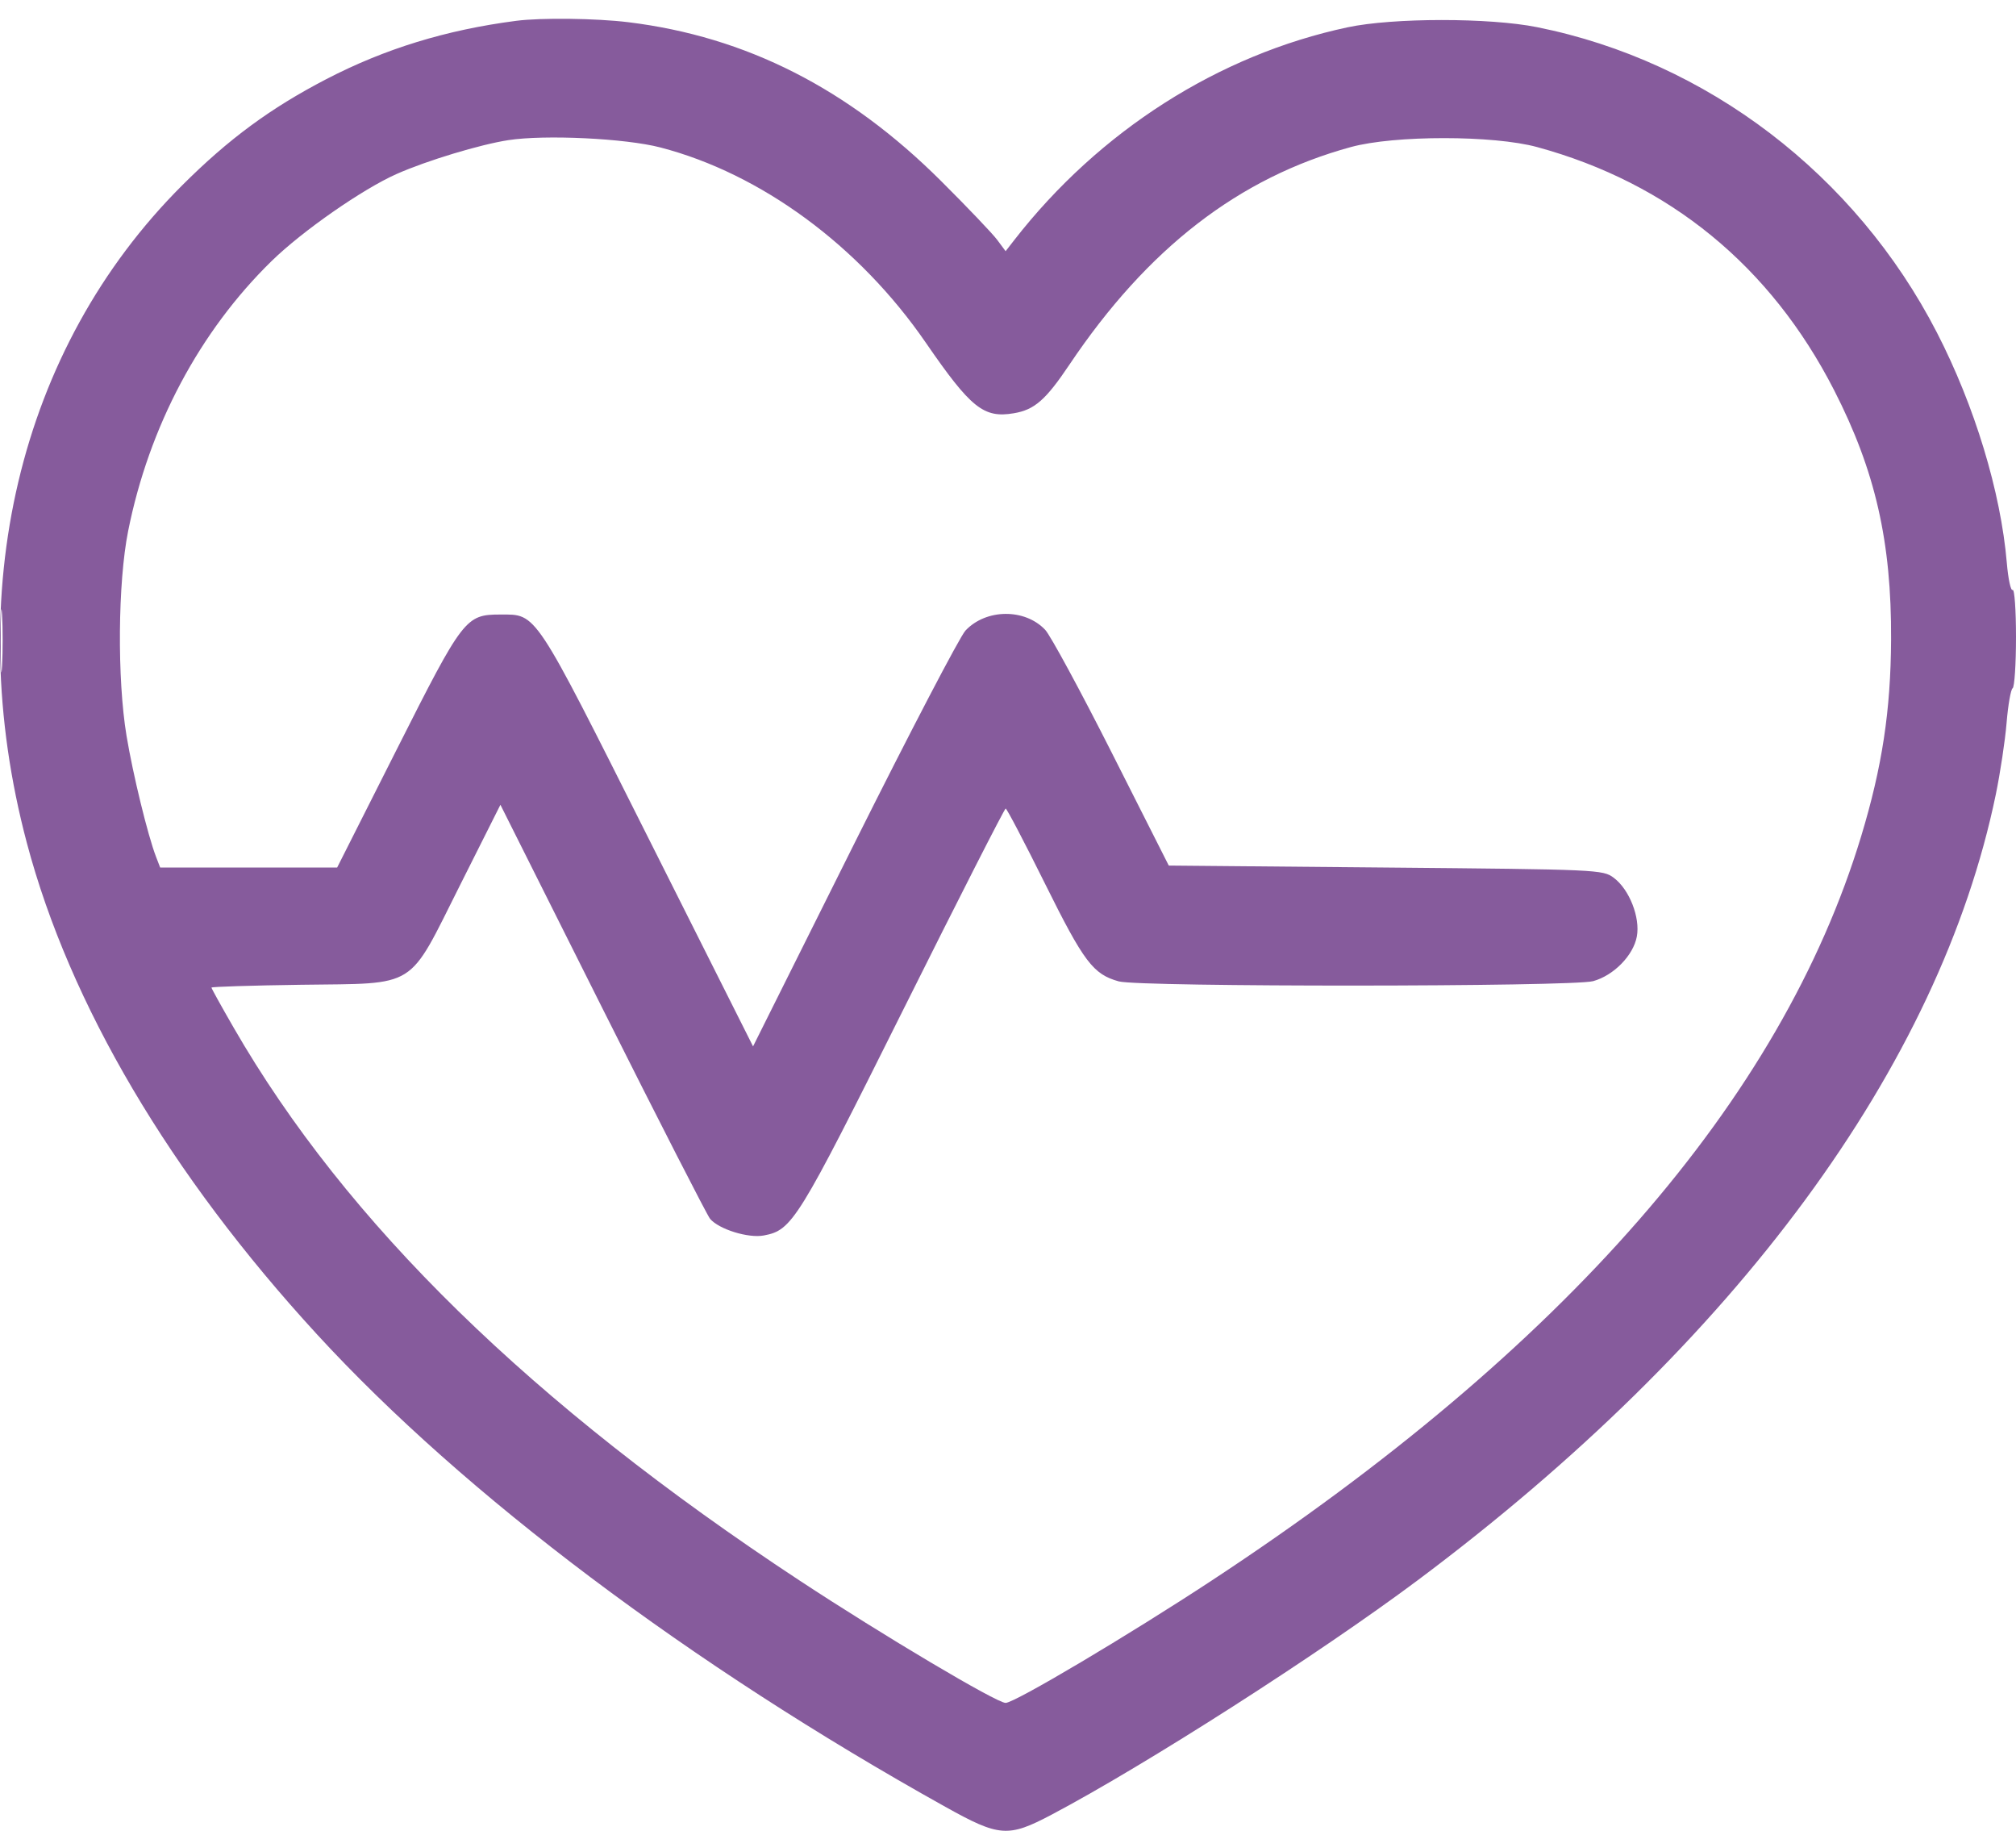 <svg width="76" height="69" viewBox="0 0 76 69" fill="none" xmlns="http://www.w3.org/2000/svg">
<path fill-rule="evenodd" clip-rule="evenodd" d="M19.458 0.785C16.82 1.127 14.509 1.837 12.299 2.984C10.193 4.078 8.617 5.239 6.867 6.986C0.698 13.146 -1.482 22.37 1.011 31.765C2.627 37.855 6.408 44.259 11.951 50.291C17.514 56.345 26.01 62.732 35.636 68.096C37.675 69.233 38.004 69.257 39.639 68.395C43.18 66.526 49.732 62.332 53.446 59.557C65.465 50.575 73.121 40.172 75.237 29.95C75.405 29.137 75.589 27.92 75.645 27.245C75.701 26.57 75.804 25.982 75.873 25.939C75.943 25.896 76 25.027 76 24.008C76 22.989 75.943 22.191 75.873 22.234C75.803 22.277 75.705 21.819 75.654 21.215C75.427 18.54 74.443 15.299 73.017 12.531C69.951 6.582 64.352 2.307 57.945 1.024C56.146 0.663 52.511 0.666 50.804 1.029C45.944 2.062 41.441 4.933 38.243 9.039L37.91 9.467L37.592 9.039C37.417 8.804 36.467 7.808 35.48 6.825C31.98 3.337 28.127 1.381 23.686 0.837C22.481 0.689 20.394 0.663 19.458 0.785ZM19.162 5.282C18.094 5.447 16.093 6.052 14.957 6.555C13.676 7.121 11.399 8.706 10.242 9.836C7.524 12.49 5.619 16.072 4.831 20.013C4.442 21.954 4.414 25.585 4.77 27.731C5.011 29.184 5.571 31.482 5.881 32.288L6.038 32.696H9.374H12.71L14.973 28.213C17.461 23.282 17.554 23.161 18.865 23.161C20.245 23.161 20.1 22.942 24.442 31.583L28.389 39.437L32.2 31.805C34.297 27.608 36.186 23.989 36.398 23.764C37.175 22.939 38.635 22.926 39.402 23.737C39.6 23.947 40.73 26.032 41.912 28.37L44.061 32.622L52.239 32.696C60.26 32.769 60.425 32.776 60.835 33.082C61.424 33.52 61.84 34.581 61.706 35.298C61.572 36.011 60.836 36.763 60.06 36.978C59.277 37.195 42.956 37.204 42.176 36.987C41.209 36.719 40.862 36.26 39.395 33.304C38.623 31.747 37.955 30.473 37.912 30.473C37.869 30.473 36.134 33.88 34.056 38.045C30.067 46.039 29.867 46.362 28.792 46.564C28.208 46.673 27.105 46.331 26.769 45.936C26.661 45.808 24.838 42.245 22.718 38.017L18.865 30.331L17.346 33.354C15.348 37.33 15.789 37.053 11.344 37.115C9.489 37.141 7.972 37.189 7.972 37.221C7.972 37.254 8.348 37.933 8.808 38.73C13.052 46.088 20.051 52.925 30.129 59.559C33.272 61.628 37.569 64.18 37.91 64.18C38.25 64.18 42.541 61.632 45.691 59.561C58.966 50.831 67.151 41.452 70.163 31.518C70.955 28.904 71.278 26.78 71.291 24.1C71.309 20.421 70.696 17.74 69.144 14.707C66.749 10.027 62.931 6.902 57.948 5.543C56.303 5.094 52.57 5.093 50.927 5.542C46.707 6.693 43.257 9.36 40.313 13.747C39.422 15.074 38.999 15.444 38.221 15.575C37.081 15.768 36.6 15.382 34.899 12.912C32.386 9.261 28.688 6.543 24.894 5.557C23.576 5.214 20.54 5.069 19.162 5.282ZM0.026 24.174C0.026 25.234 0.05 25.648 0.078 25.094C0.107 24.54 0.107 23.673 0.078 23.167C0.049 22.661 0.026 23.114 0.026 24.174Z" fill="#865B9C"/>
</svg>
